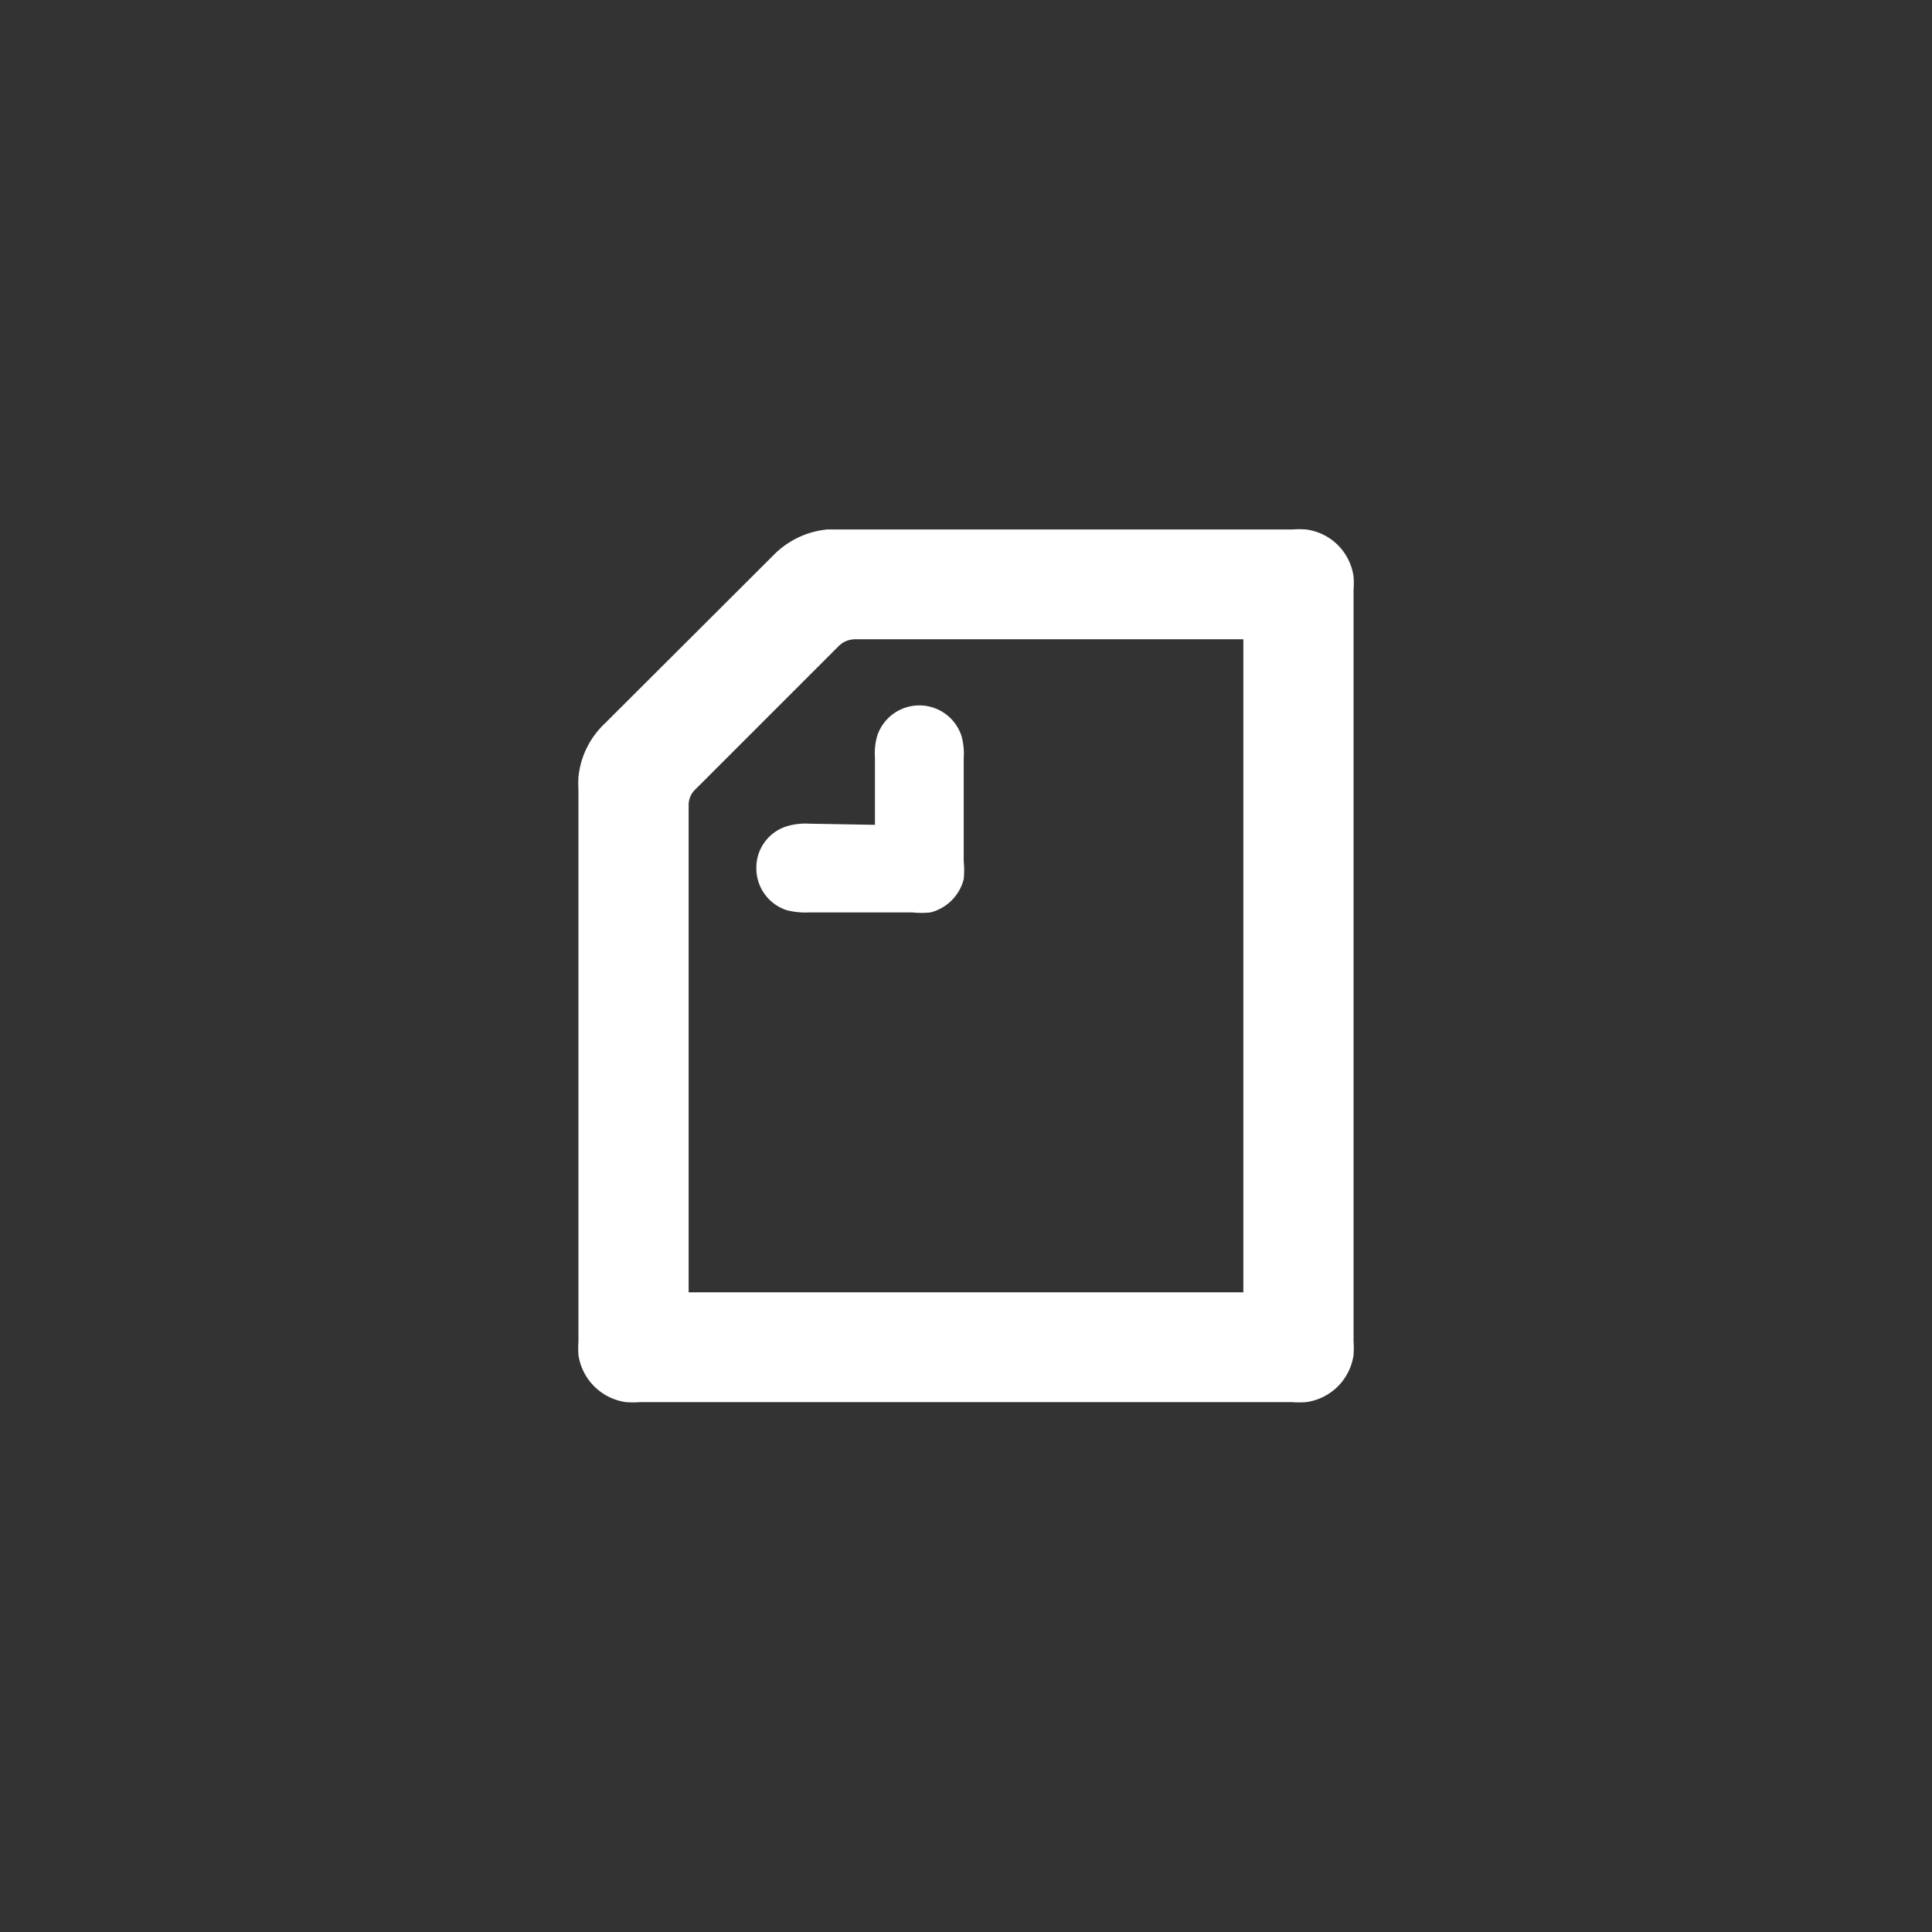 <svg xmlns="http://www.w3.org/2000/svg" viewBox="0 0 50.5 50.5"><rect x="0" y="0" width="50.5" height="50.5" fill="#333333" stroke="none"/><defs><style>.a{fill:none;}.b{fill:#fff;fill-rule:evenodd;}</style></defs><rect class="a" width="50.5" height="50.5"/><polyline class="a" points="49.55 0.94 49.55 49.55 0.94 49.55 0.94 0.94"/><path class="b" d="M900.24,624.59v-1.75a1.69,1.69,0,0,1,.06-.58,1.16,1.16,0,0,1,2.2,0,1.69,1.69,0,0,1,.06.58v2.7a2.37,2.37,0,0,1,0,.47,1.2,1.2,0,0,1-.87.87,2.37,2.37,0,0,1-.47,0h-2.7a2,2,0,0,1-.59-.06,1.15,1.15,0,0,1-.79-1.1,1.13,1.13,0,0,1,.79-1.09,1.67,1.67,0,0,1,.59-.07Zm9.63,12.22h-14.5V624.08a.56.56,0,0,1,.18-.42l3.75-3.75a.61.61,0,0,1,.42-.17h10.15v17.07Zm1.64-19.94a2.45,2.45,0,0,0-.36,0H899.34l-.35,0a2.27,2.27,0,0,0-1.41.68l-4.4,4.39a2.23,2.23,0,0,0-.69,1.4,3.32,3.32,0,0,0,0,.35v14.4a2.56,2.56,0,0,0,0,.36,1.46,1.46,0,0,0,1.24,1.23,2.45,2.45,0,0,0,.36,0h17.06a2.45,2.45,0,0,0,.36,0,1.45,1.45,0,0,0,1.24-1.23,2.56,2.56,0,0,0,0-.36V618.46a2.45,2.45,0,0,0,0-.36,1.44,1.44,0,0,0-1.24-1.23Z" transform="translate(-877.37 -603.03)"/></svg>